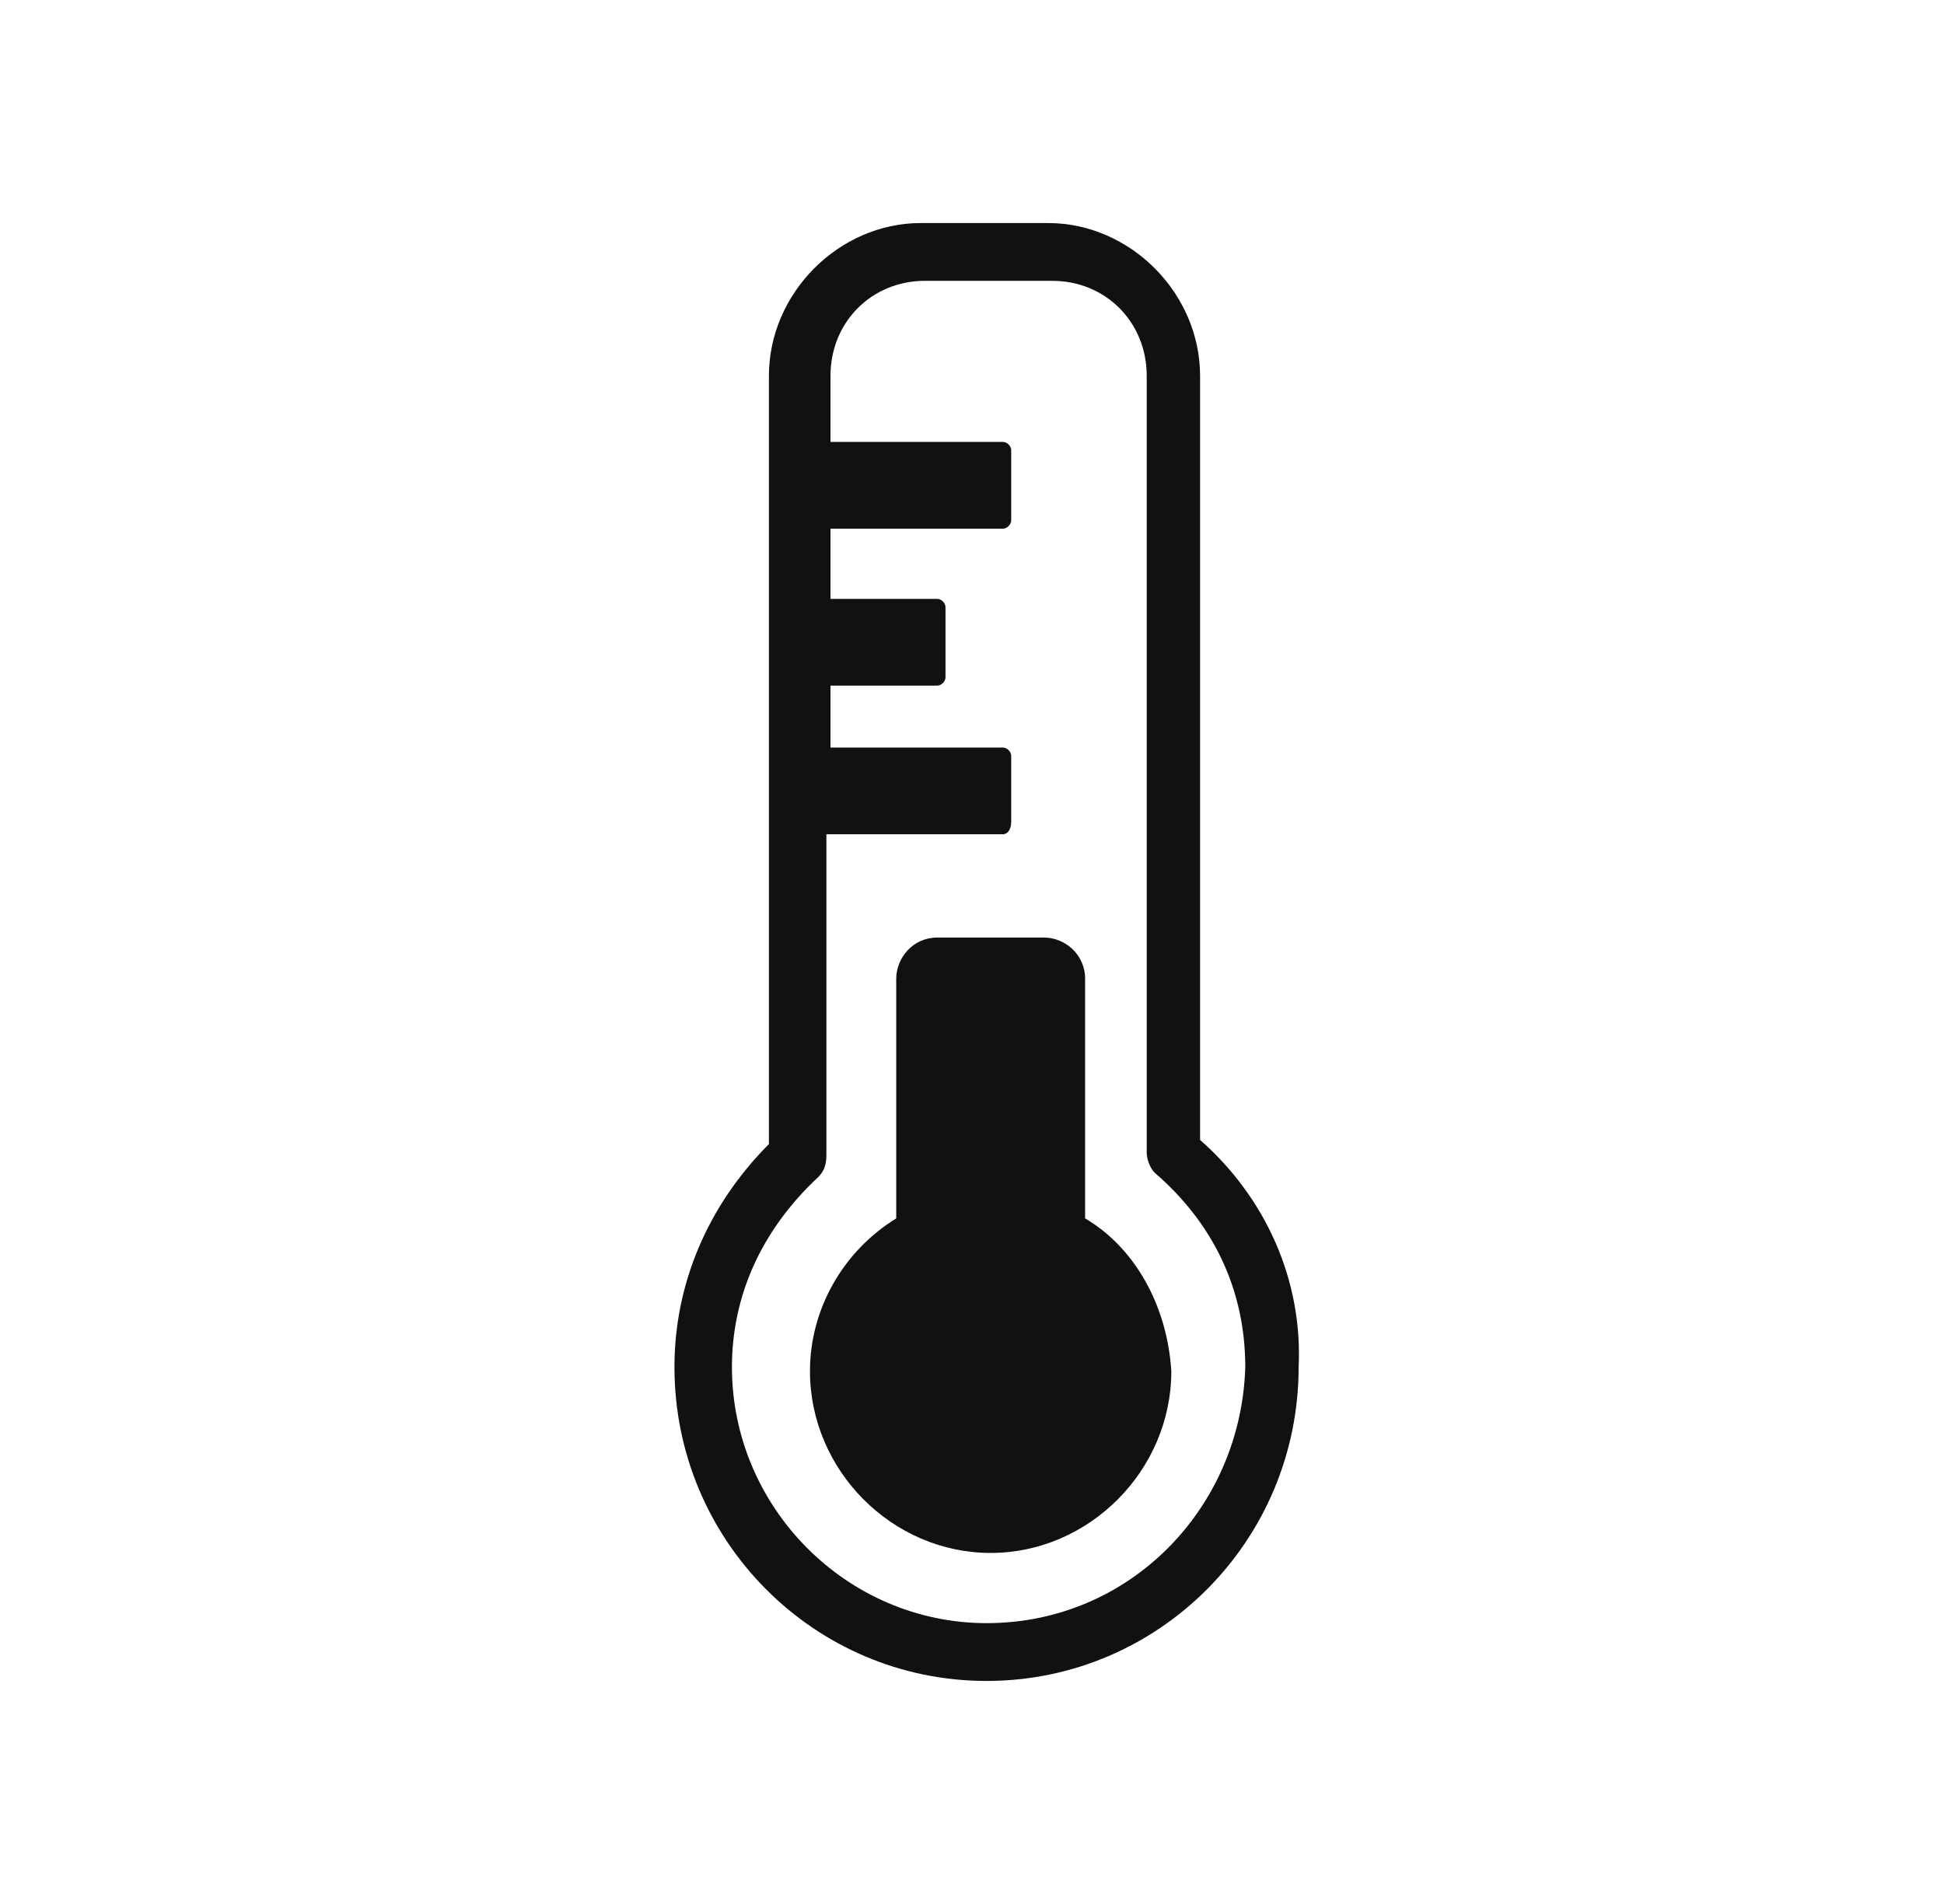<svg xmlns="http://www.w3.org/2000/svg" fill="none" viewBox="0 0 49 48" height="48" width="49">
<path fill="#111111" d="M30.249 28.738V9.475C30.249 7.393 28.489 5.623 26.419 5.623H23.21C21.14 5.623 19.381 7.393 19.381 9.475V28.842C17.828 30.404 17 32.382 17 34.464C17 38.837 20.519 42.377 24.867 42.377C29.214 42.377 32.733 38.837 32.733 34.464C32.837 32.278 31.905 30.195 30.249 28.738ZM24.867 40.92C21.347 40.92 18.449 38.004 18.449 34.464C18.449 32.694 19.174 31.028 20.623 29.675C20.83 29.466 20.83 29.258 20.83 29.05C20.83 28.946 20.83 28.946 20.83 28.842V21.032H20.933H25.281C25.384 21.032 25.488 20.928 25.488 20.72V19.054C25.488 18.95 25.384 18.846 25.281 18.846H21.037H20.933V17.284H23.625C23.728 17.284 23.832 17.18 23.832 17.076V15.306C23.832 15.202 23.728 15.098 23.625 15.098H20.933V13.328H21.037H25.281C25.384 13.328 25.488 13.223 25.488 13.119V11.349C25.488 11.245 25.384 11.141 25.281 11.141H21.037H20.933V9.475C20.933 8.121 21.968 7.08 23.314 7.08H26.523C27.868 7.08 28.904 8.121 28.904 9.475V28.946V29.05C28.904 29.258 29.007 29.466 29.11 29.57C30.56 30.82 31.388 32.486 31.388 34.464C31.284 38.004 28.489 40.92 24.867 40.92Z"></path>
<path fill="#111111" d="M27.351 30.716V24.677C27.351 24.052 26.833 23.636 26.316 23.636H23.625C23.003 23.636 22.59 24.156 22.59 24.677V30.716C21.244 31.549 20.416 33.006 20.416 34.568C20.416 37.067 22.486 39.15 24.97 39.15C27.454 39.15 29.524 37.067 29.524 34.568C29.421 32.902 28.593 31.445 27.351 30.716Z"></path>
</svg>
